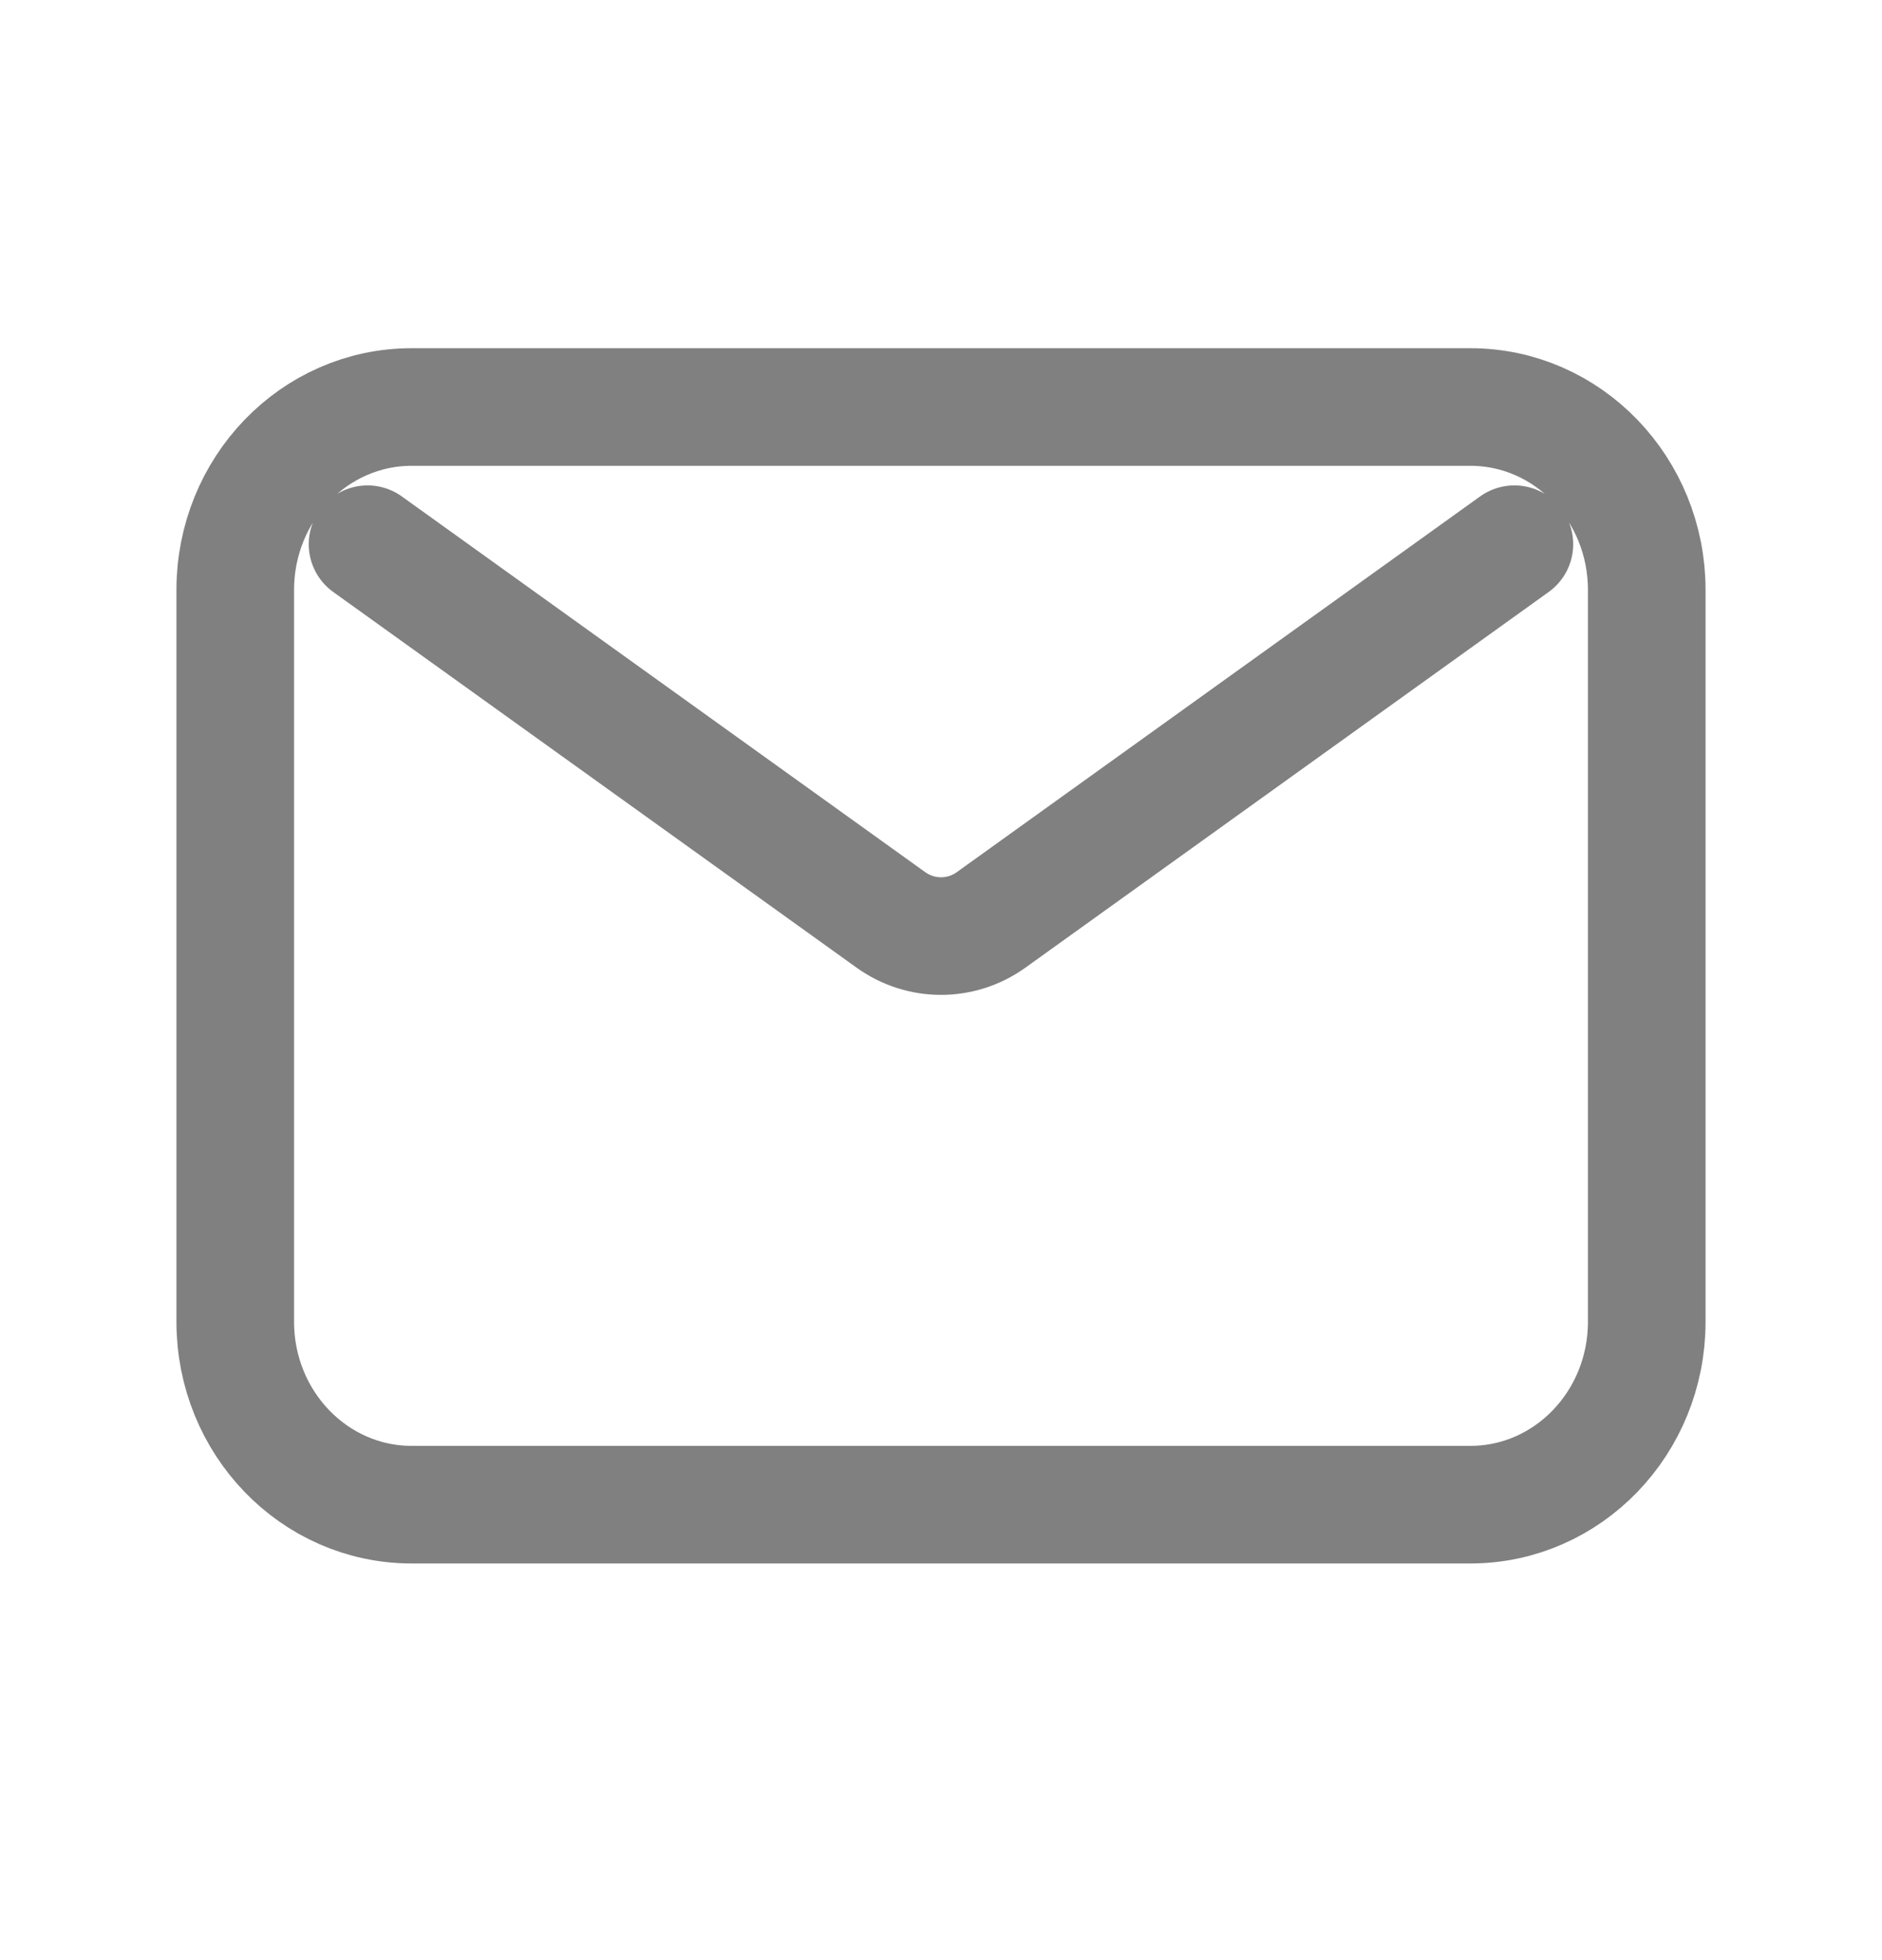 <svg width="24" height="25" viewBox="0 0 24 25" fill="none" xmlns="http://www.w3.org/2000/svg">
<path d="M4.687 6.941L11.36 11.732C11.745 12.008 12.255 12.008 12.64 11.732L19.312 6.941M5.25 19.191H18.75C19.993 19.191 21 18.147 21 16.858V7.525C21 6.236 19.993 5.191 18.75 5.191H5.25C4.007 5.191 3 6.236 3 7.525V16.858C3 18.147 4.007 19.191 5.25 19.191Z" stroke="#808080" stroke-width="1.5" stroke-linecap="round" stroke-linejoin="round"/>
</svg>
